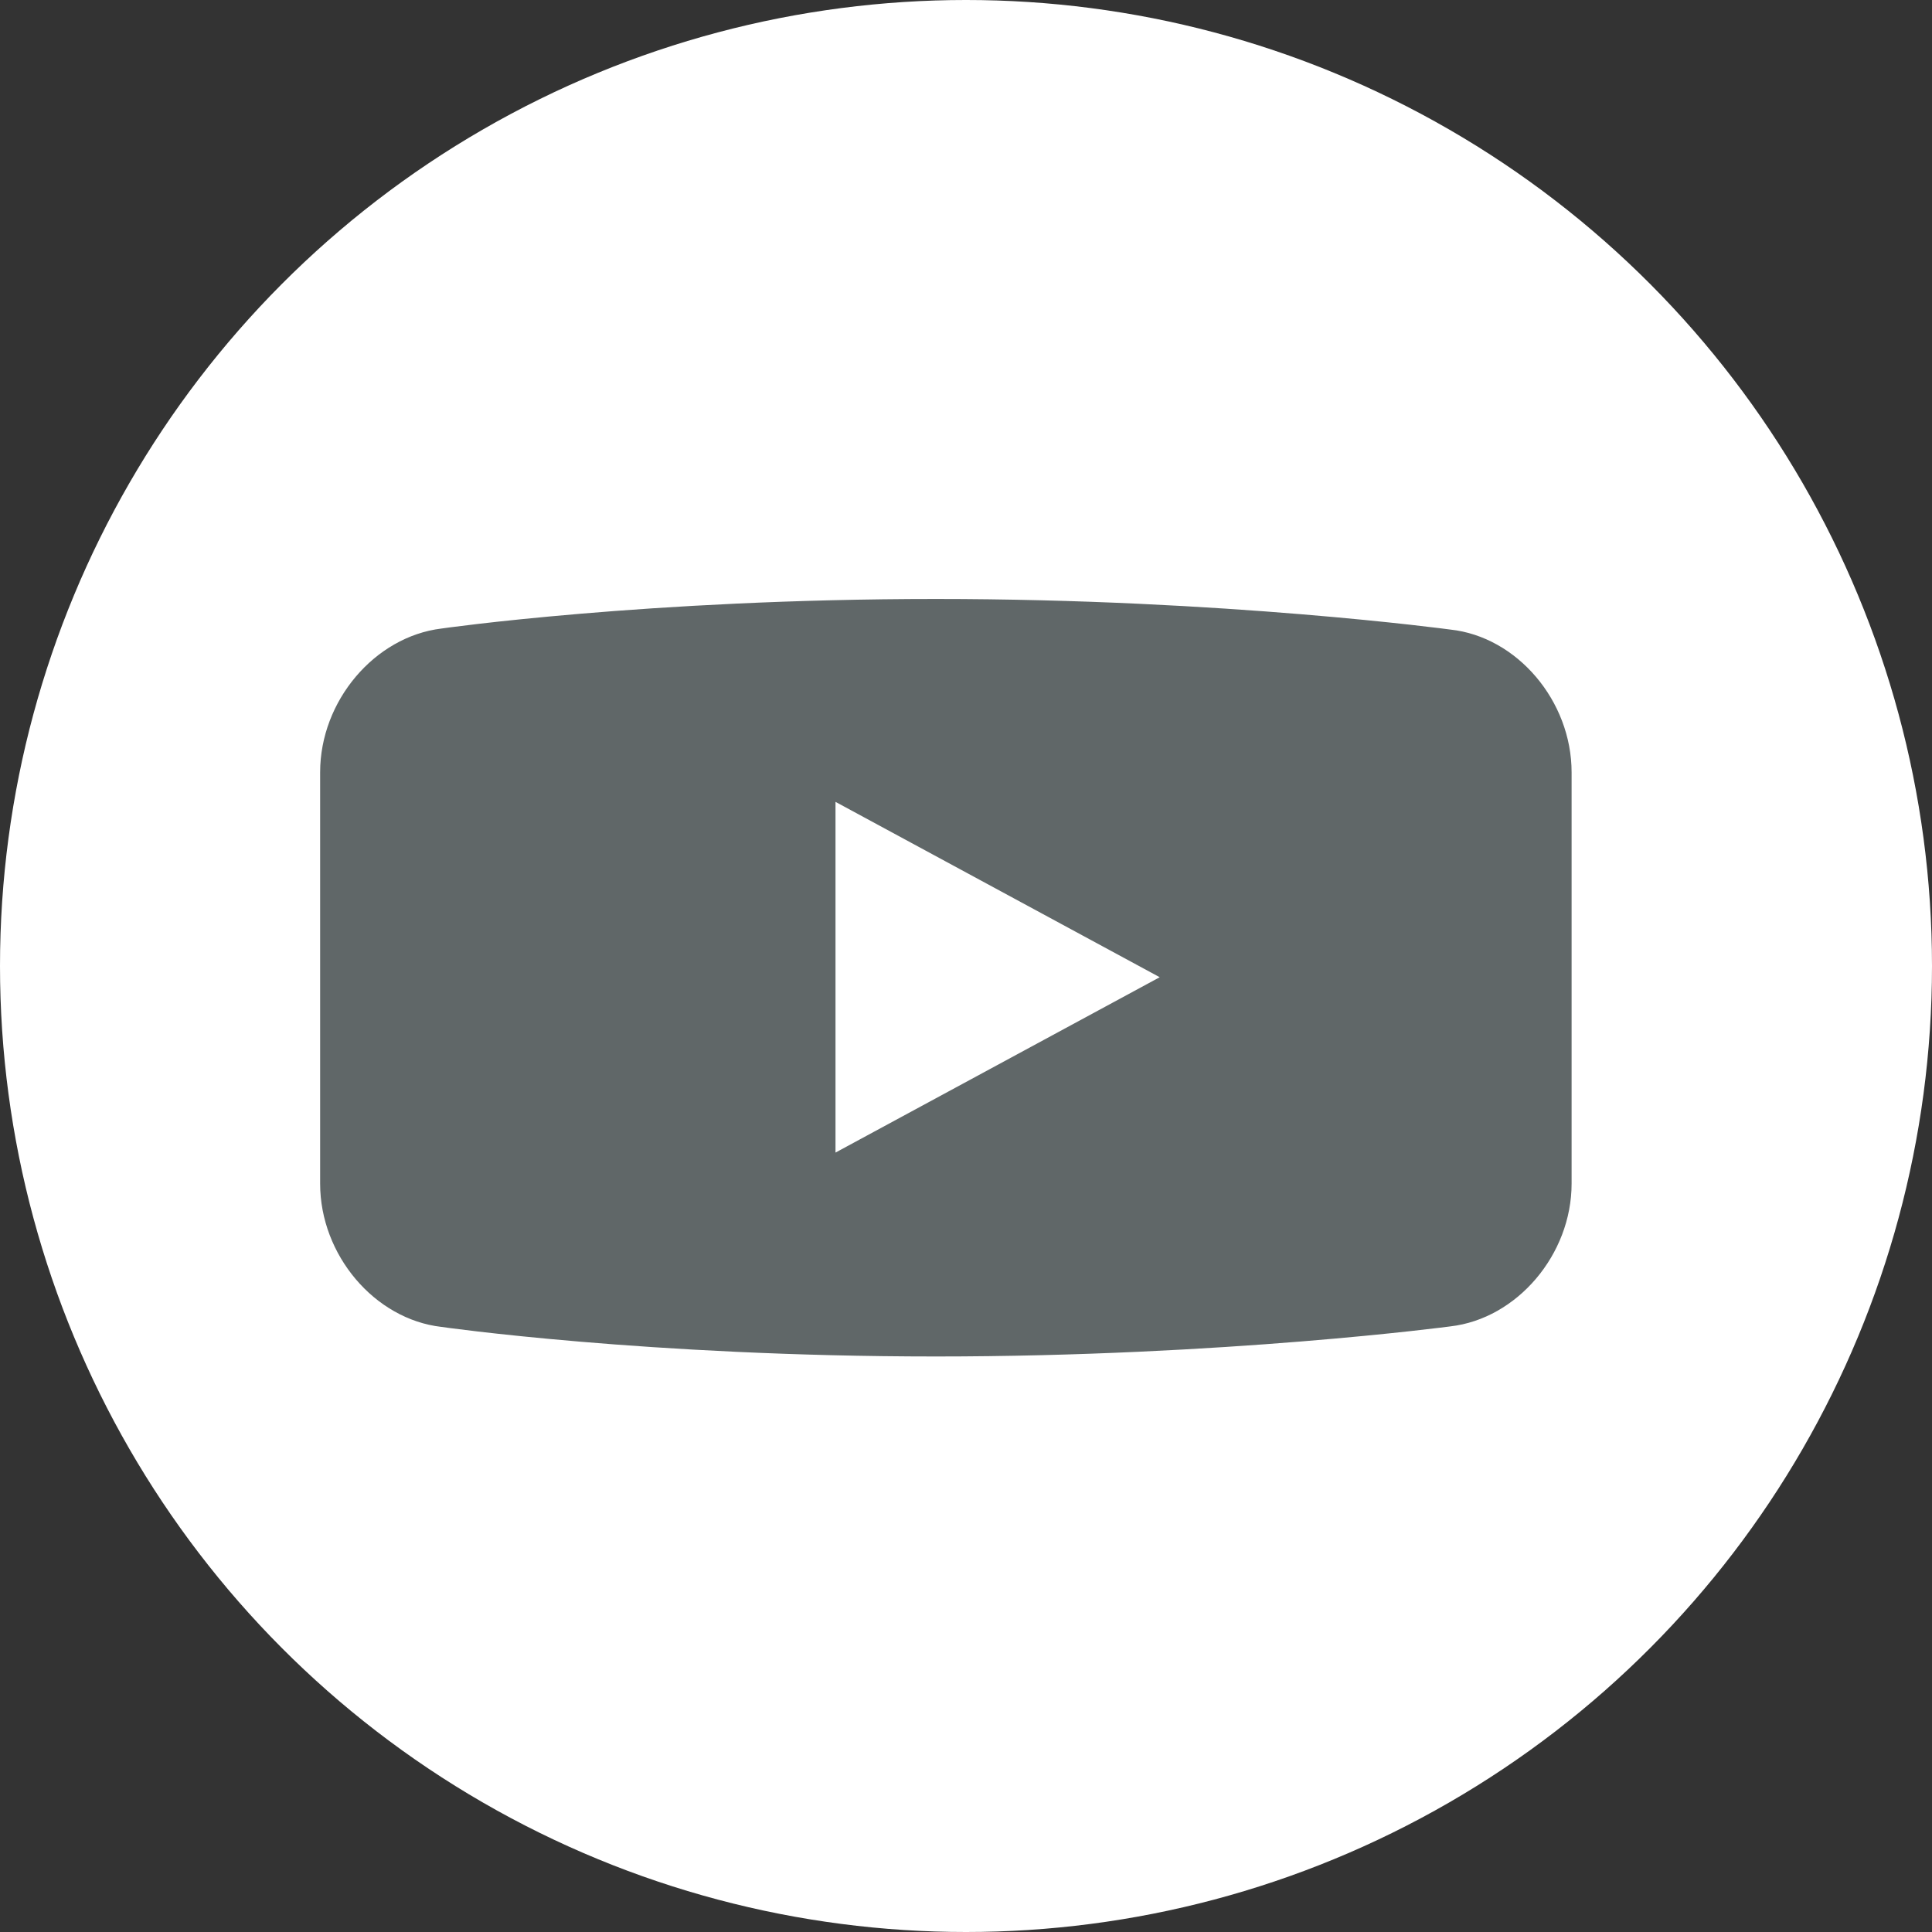 <?xml version="1.0" encoding="UTF-8"?><svg id="_レイヤー_1" xmlns="http://www.w3.org/2000/svg" viewBox="0 0 37.9 37.9"><rect x="0" y="0" width="37.9" height="37.9" fill="#333333" stroke="none"/><defs><style>.cls-1{fill:#fff;}.cls-2{fill:#606768;}</style></defs><circle class="cls-1" cx="18.95" cy="18.95" r="18.95"/><path class="cls-2" d="M28.45,12.35h0s-4.42-.6-10.09-.6-9.7.58-9.7.58h0c-1.31.16-2.38,1.42-2.38,2.82v8.07c0,1.4,1.07,2.66,2.38,2.81,0,0,4.03.58,9.7.58s10.09-.59,10.09-.59c1.31-.15,2.38-1.41,2.38-2.8v-8.07c0-1.4-1.07-2.66-2.38-2.8ZM16.39,22.62v-6.89l6.36,3.44-6.36,3.44Z"/></svg>